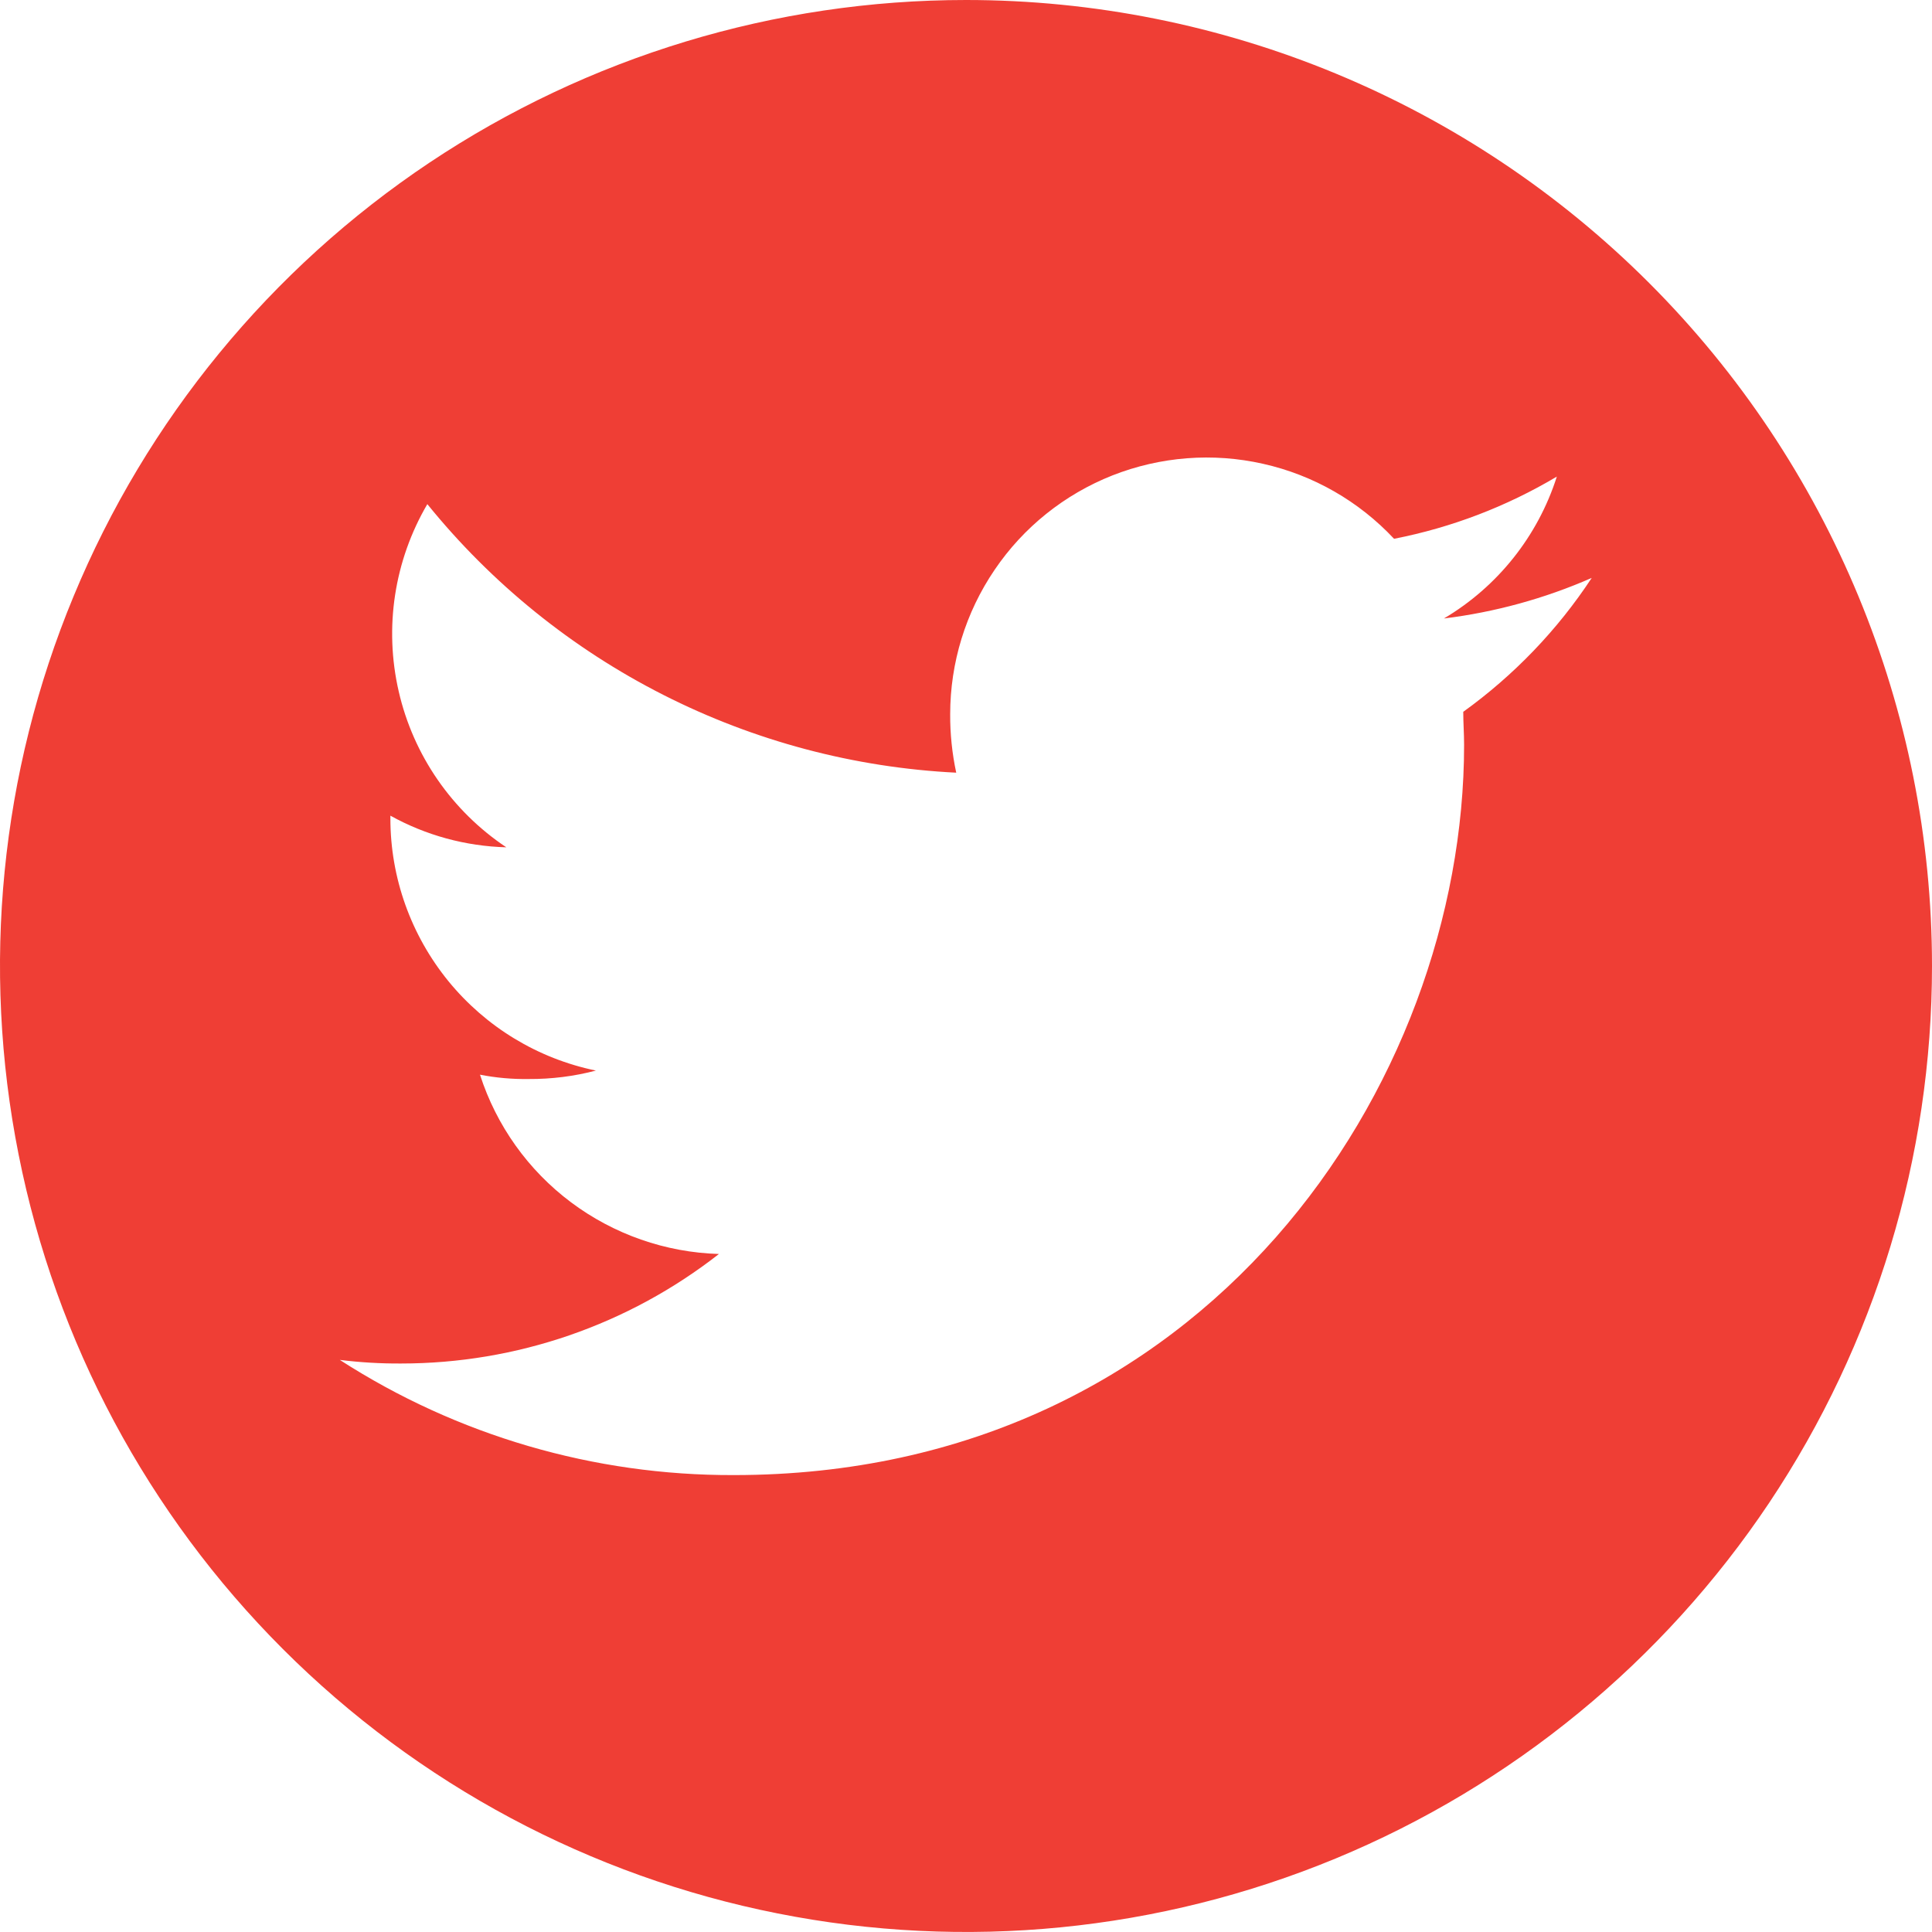 <svg width="16" height="16" viewBox="0 0 16 16" fill="none" xmlns="http://www.w3.org/2000/svg">
<g clip-path="url(#clip0_15_7460)">
<path d="M8 0C6.418 0 4.871 0.469 3.555 1.348C2.24 2.227 1.214 3.477 0.609 4.939C0.003 6.4 -0.155 8.009 0.154 9.561C0.462 11.113 1.224 12.538 2.343 13.657C3.462 14.776 4.887 15.538 6.439 15.846C7.991 16.155 9.6 15.996 11.062 15.391C12.523 14.786 13.773 13.76 14.652 12.445C15.531 11.129 16 9.582 16 8C16 5.878 15.157 3.843 13.657 2.343C12.157 0.843 10.122 0 8 0V0ZM12.118 5.895C12.118 5.985 12.125 6.076 12.125 6.169C12.125 8.977 9.987 12.216 6.077 12.216C4.92 12.22 3.786 11.889 2.814 11.262C2.982 11.283 3.152 11.293 3.322 11.292C4.276 11.292 5.202 10.973 5.954 10.385C5.511 10.372 5.083 10.222 4.729 9.957C4.374 9.691 4.111 9.322 3.975 8.9C4.107 8.926 4.243 8.938 4.378 8.936C4.566 8.937 4.753 8.914 4.935 8.866C4.454 8.767 4.023 8.505 3.713 8.125C3.403 7.744 3.233 7.269 3.233 6.778V6.755C3.527 6.918 3.856 7.008 4.193 7.017C3.742 6.716 3.423 6.254 3.302 5.726C3.18 5.197 3.265 4.643 3.539 4.175C4.072 4.833 4.737 5.371 5.492 5.754C6.246 6.137 7.074 6.357 7.919 6.399C7.885 6.24 7.868 6.077 7.869 5.915C7.869 5.488 7.997 5.072 8.237 4.719C8.476 4.366 8.816 4.094 9.213 3.937C9.61 3.781 10.044 3.747 10.46 3.841C10.876 3.934 11.254 4.151 11.545 4.462C12.021 4.369 12.476 4.195 12.893 3.947C12.736 4.44 12.403 4.858 11.958 5.122C12.38 5.07 12.792 4.957 13.182 4.786C12.898 5.218 12.537 5.593 12.118 5.895Z" fill="#EF3E35"/>
</g>
<defs>
<clipPath id="clip0_15_7460">
<rect width="16" height="16" fill="white"/>
</clipPath>
</defs>
</svg>
